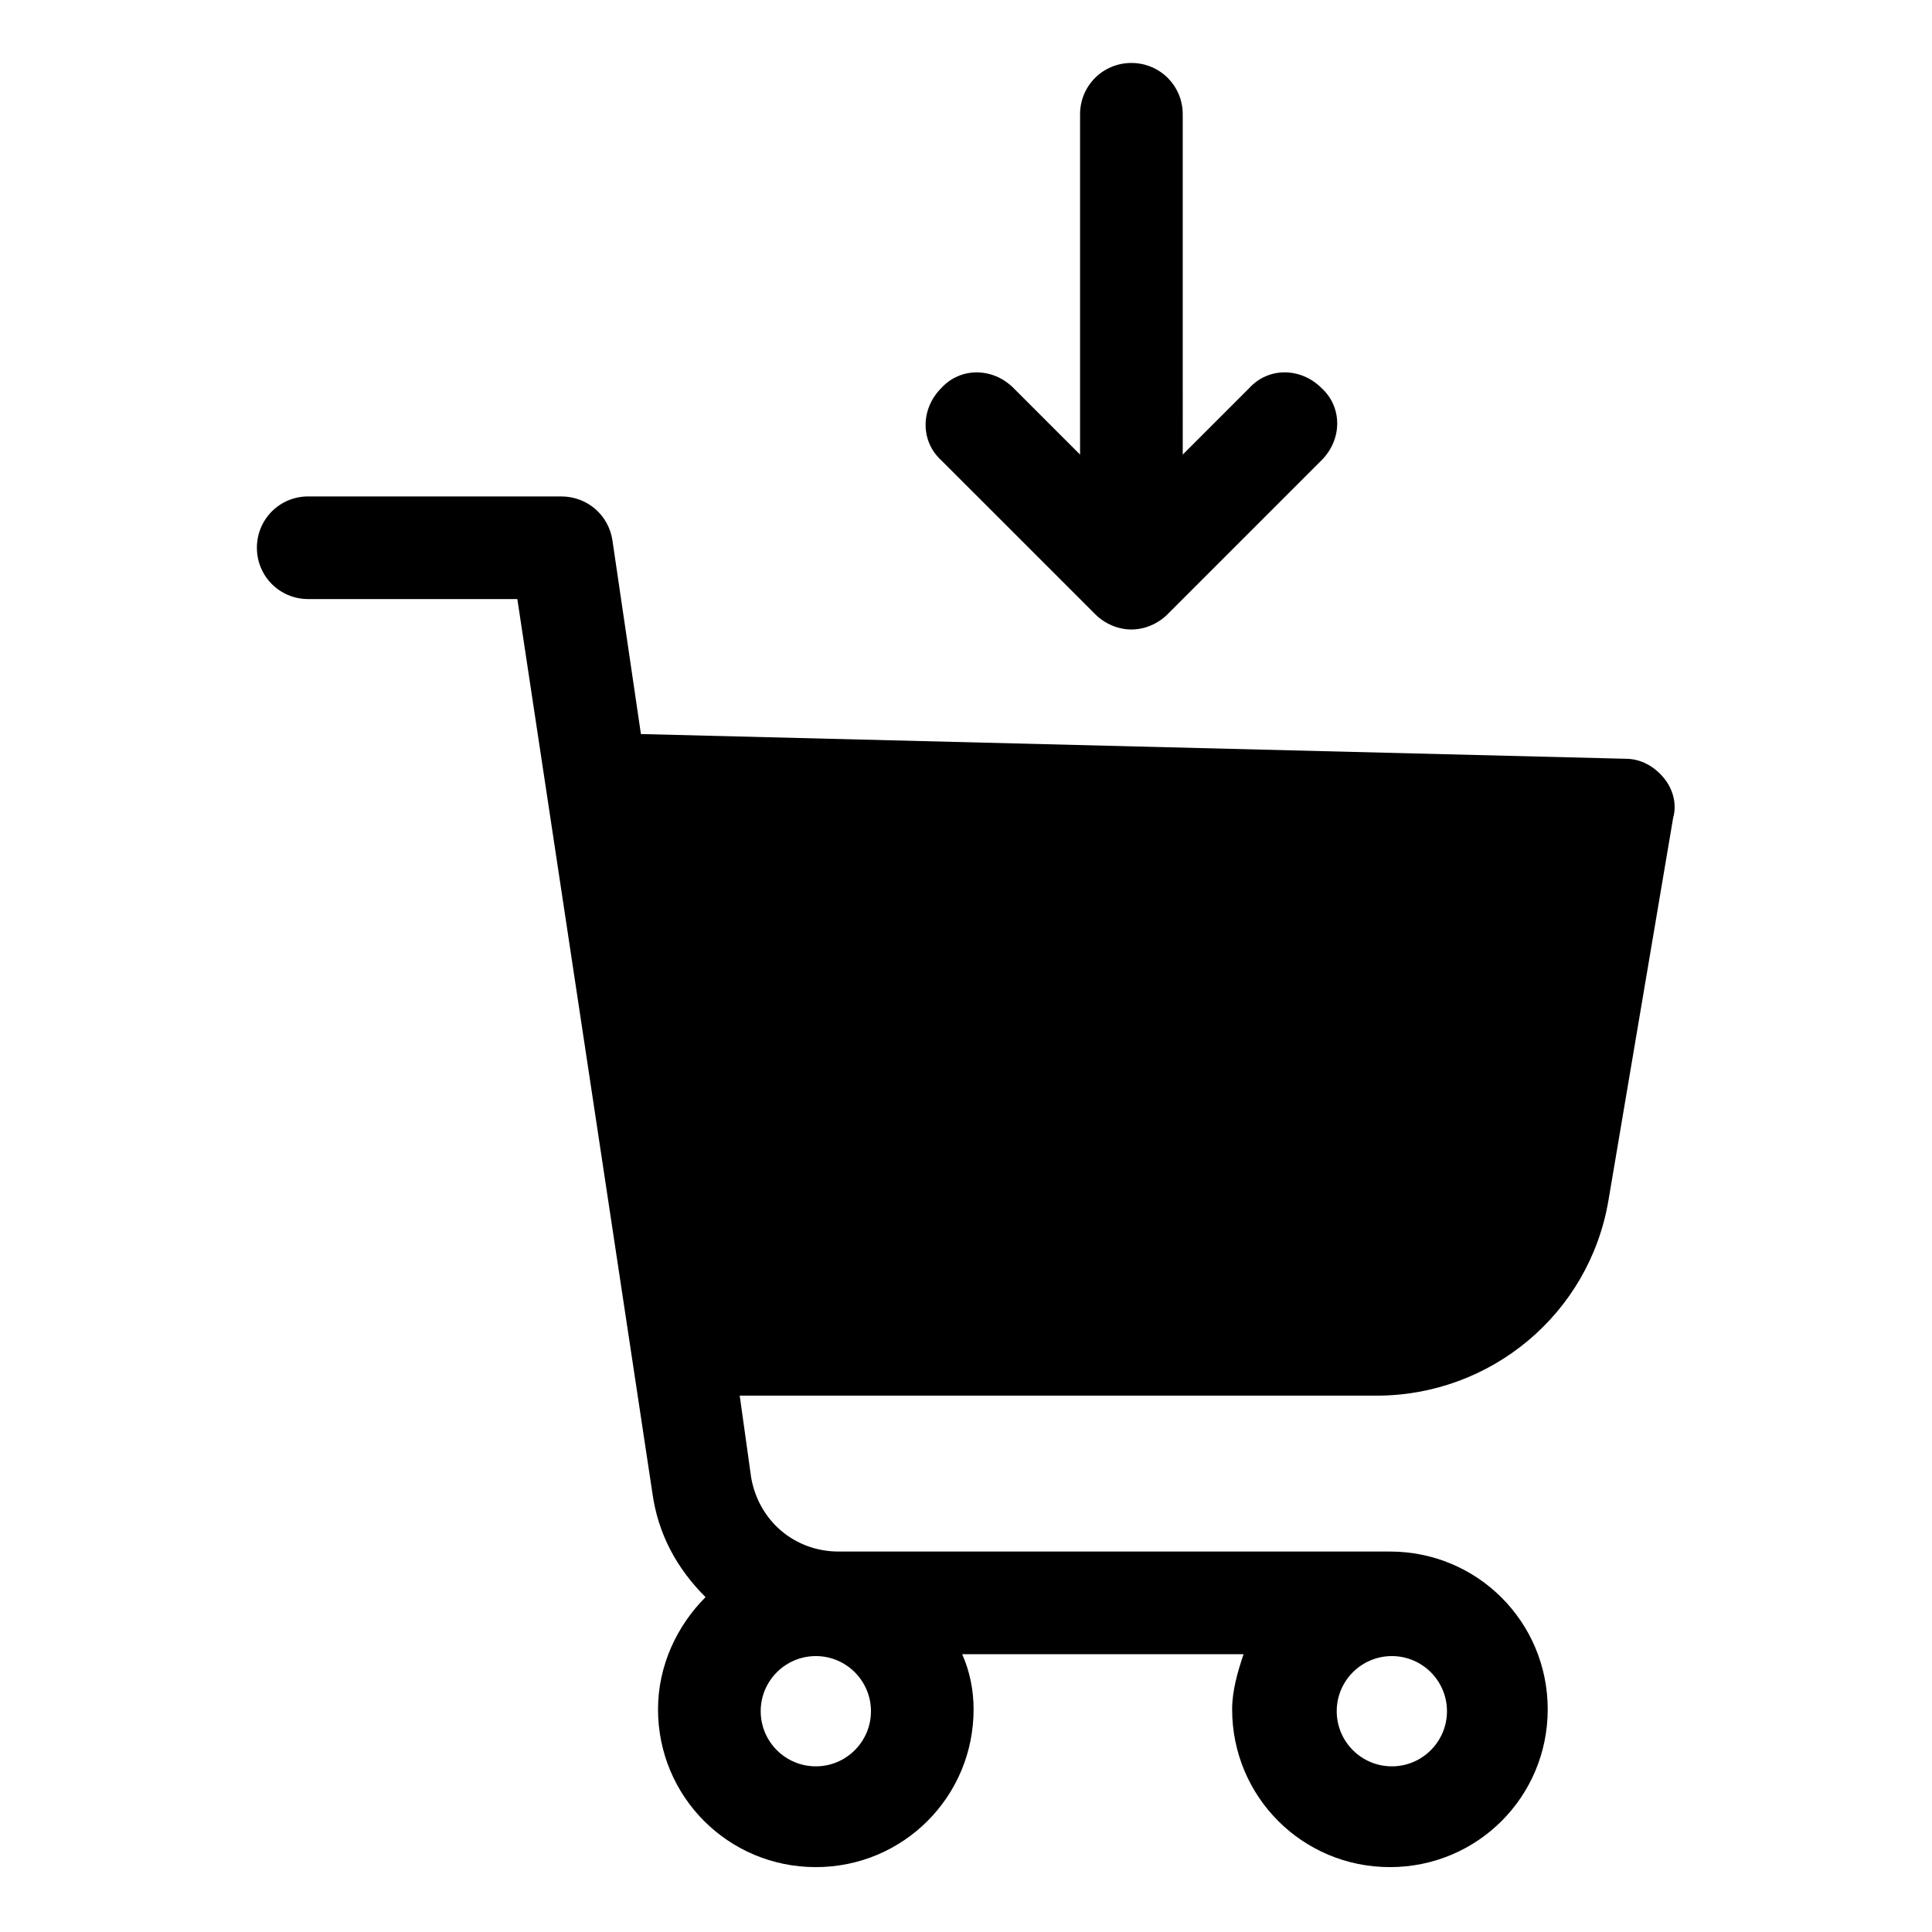 <?xml version="1.0" encoding="UTF-8"?>
<!-- Uploaded to: ICON Repo, www.iconrepo.com, Generator: ICON Repo Mixer Tools -->
<svg fill="#000000" width="800px" height="800px" version="1.1" viewBox="144 144 512 512" xmlns="http://www.w3.org/2000/svg">
 <g>
  <path d="m584.9 350.12c-2.519-3.023-6.047-5.039-10.078-5.039l-260.97-6.551-7.559-51.387c-1.008-6.551-6.551-11.586-13.602-11.586h-67.008c-7.559 0-13.602 6.047-13.602 13.602 0 7.559 6.047 13.602 13.602 13.602h55.418l35.77 236.79c1.512 11.082 6.551 20.152 14.105 27.711-7.559 7.559-12.594 18.137-12.594 29.727 0 23.176 18.641 41.816 41.816 41.816 23.176 0 41.816-18.641 41.816-41.816 0-5.039-1.008-10.078-3.023-14.609h74.562c-1.512 4.535-3.023 9.574-3.023 14.609 0 23.176 18.641 41.816 41.816 41.816s41.816-18.641 41.816-41.816-18.641-41.816-41.816-41.816h-146.11c-11.586 0-21.16-8.062-23.176-19.648l-3.023-21.664h168.78c30.23 0 56.426-21.664 61.465-51.891l17.129-101.27c1.012-3.527 0.004-7.559-2.512-10.582zm-72.047 232.76c8.062 0 14.609 6.551 14.609 14.609 0 8.062-6.551 14.609-14.609 14.609-8.062 0-14.609-6.551-14.609-14.609 0-8.062 6.547-14.609 14.609-14.609zm-152.65 0c8.062 0 14.609 6.551 14.609 14.609 0 8.062-6.551 14.609-14.609 14.609-8.062 0-14.609-6.551-14.609-14.609-0.004-8.062 6.547-14.609 14.609-14.609z"/>
  <path d="m434.26 306.79c2.519 2.519 6.047 4.031 9.574 4.031 3.527 0 7.055-1.512 9.574-4.031l40.809-40.809c5.543-5.543 5.543-14.105 0-19.145-5.543-5.543-14.105-5.543-19.145 0l-17.633 17.633-0.004-90.18c0-7.559-6.047-13.602-13.602-13.602-7.559-0.004-13.605 6.043-13.605 13.602v90.184l-17.633-17.633c-5.543-5.543-14.105-5.543-19.145 0-5.543 5.543-5.543 14.105 0 19.145z"/>
 </g>
</svg>